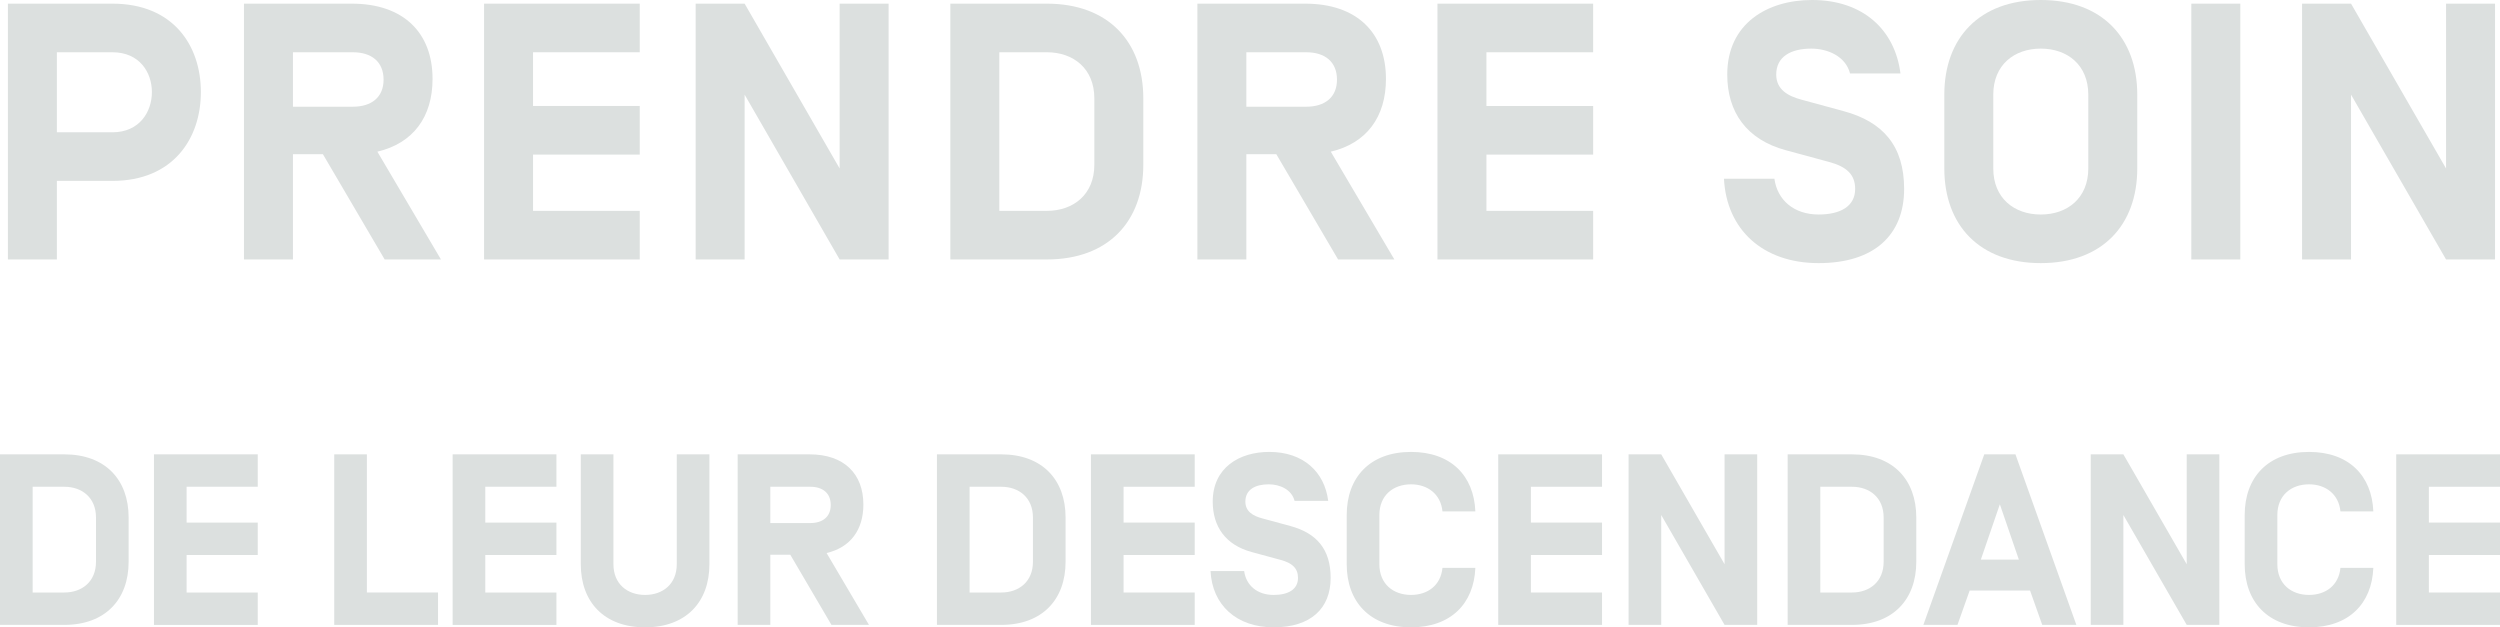 <?xml version="1.0" encoding="utf-8"?>
<!-- Generator: Adobe Illustrator 16.0.4, SVG Export Plug-In . SVG Version: 6.00 Build 0)  -->
<!DOCTYPE svg PUBLIC "-//W3C//DTD SVG 1.1//EN" "http://www.w3.org/Graphics/SVG/1.1/DTD/svg11.dtd">
<svg version="1.1" id="Layer_1" xmlns="http://www.w3.org/2000/svg" xmlns:xlink="http://www.w3.org/1999/xlink" x="0px" y="0px"
	 width="283.724px" height="71.195px" viewBox="0 0 283.724 71.195" enable-background="new 0 0 283.724 71.195"
	 xml:space="preserve">
<g>
	<path fill="#dce0df" d="M6.456,29.446H0.898V0.415H12.76c6.885,0,10.037,4.729,10.037,10.037c0,5.267-3.152,10.077-10.037,10.077
		H6.456V29.446z M12.76,15.014c3.069,0,4.479-2.322,4.479-4.562c0-2.24-1.41-4.521-4.479-4.521H6.456v9.083H12.76z"/>
	<path fill="#dce0df" d="M33.247,17.502v11.944h-5.558V0.415h12.235c5.889,0,9.166,3.318,9.166,8.544
		c0,4.312-2.198,7.299-6.263,8.253l7.216,12.234h-6.387l-7.009-11.944H33.247z M40.048,5.931h-6.801v6.18h6.801
		c2.115,0,3.484-1.078,3.484-3.068C43.532,7.01,42.164,5.931,40.048,5.931z"/>
	<path fill="#dce0df" d="M60.495,12.027h12.11v5.517h-12.11v6.387h12.11v5.516H54.937V0.415h17.667v5.516h-12.11V12.027z"/>
	<path fill="#dce0df" d="M100.847,29.446H95.29L84.507,10.742v18.704h-5.558V0.415h5.558L95.29,19.12V0.415h5.558V29.446z"/>
	<path fill="#dce0df" d="M107.855,29.446V0.415h10.949c6.968,0,10.949,4.313,10.949,10.742v7.548
		c0,6.428-3.981,10.741-10.949,10.741H107.855z M124.196,11.157c0-3.359-2.364-5.227-5.392-5.227h-5.391v18h5.391
		c3.028,0,5.392-1.866,5.392-5.226V11.157z"/>
	<path fill="#dce0df" d="M141.448,17.502v11.944h-5.557V0.415h12.235c5.889,0,9.165,3.318,9.165,8.544
		c0,4.312-2.197,7.299-6.262,8.253l7.216,12.234h-6.387l-7.009-11.944H141.448z M148.25,5.931h-6.802v6.18h6.802
		c2.115,0,3.484-1.078,3.484-3.068C151.734,7.01,150.365,5.931,148.25,5.931z"/>
	<path fill="#dce0df" d="M168.695,12.027h12.11v5.517h-12.11v6.387h12.11v5.516h-17.668V0.415h17.668v5.516h-12.11V12.027z"/>
	<path fill="#dce0df" d="M195.652,20.281h5.724c0.331,2.446,2.239,4.064,5.018,4.064c2.447,0,4.147-0.913,4.147-2.903
		c0-1.618-0.954-2.53-2.986-3.069l-4.894-1.327c-4.438-1.203-6.636-4.313-6.636-8.585c0-5.807,4.562-8.461,9.622-8.461
		c5.806,0,9.414,3.401,10.036,8.337h-5.723c-0.498-1.949-2.53-2.82-4.396-2.82c-2.322,0-3.981,0.912-3.981,2.944
		c0,1.7,1.327,2.447,2.903,2.861l4.728,1.286c4.479,1.203,6.885,3.939,6.885,8.834c0,5.226-3.401,8.419-9.705,8.419
		C200.048,29.861,195.942,26.046,195.652,20.281z"/>
	<path fill="#dce0df" d="M231.608,29.861c-6.967,0-10.948-4.313-10.948-10.741v-8.378C220.66,4.313,224.641,0,231.608,0
		c6.968,0,10.949,4.313,10.949,10.742v8.378C242.557,25.548,238.576,29.861,231.608,29.861z M237,10.742
		c0-3.359-2.363-5.226-5.392-5.226c-3.027,0-5.392,1.866-5.392,5.226v8.378c0,3.358,2.364,5.226,5.392,5.226
		c3.028,0,5.392-1.867,5.392-5.226V10.742z"/>
	<path fill="#dce0df" d="M254.251,29.446h-5.558V0.415h5.558V29.446z"/>
	<path fill="#dce0df" d="M283.159,29.446h-5.558l-10.783-18.704v18.704h-5.558V0.415h5.558l10.783,18.705V0.415h5.558V29.446z"/>
	<path fill="#dce0df" d="M0,70.919V51.564h7.299c4.645,0,7.299,2.876,7.299,7.161v5.032c0,4.286-2.654,7.161-7.299,7.161H0z
		 M10.894,58.726c0-2.239-1.576-3.483-3.594-3.483H3.705v12h3.595c2.018,0,3.594-1.244,3.594-3.484V58.726z"/>
	<path fill="#dce0df" d="M21.178,59.307h8.074v3.678h-8.074v4.258h8.074v3.677H17.474V51.564h11.778v3.678h-8.074V59.307z"/>
	<path fill="#dce0df" d="M41.638,67.242h8.074v3.677H37.933V51.564h3.705V67.242z"/>
	<path fill="#dce0df" d="M55.075,59.307h8.074v3.678h-8.074v4.258h8.074v3.677H51.37V51.564h11.778v3.678h-8.074V59.307z"/>
	<path fill="#dce0df" d="M80.511,51.564v12.47c0,4.286-2.654,7.161-7.299,7.161s-7.299-2.875-7.299-7.161v-12.47h3.705v12.47
		c0,2.24,1.576,3.484,3.594,3.484s3.594-1.244,3.594-3.484v-12.47H80.511z"/>
	<path fill="#dce0df" d="M87.423,62.956v7.963h-3.705V51.564h8.156c3.926,0,6.11,2.212,6.11,5.696c0,2.875-1.465,4.866-4.175,5.502
		l4.811,8.156h-4.258l-4.672-7.963H87.423z M91.958,55.242h-4.535v4.12h4.535c1.41,0,2.322-0.72,2.322-2.047
		C94.28,55.961,93.368,55.242,91.958,55.242z"/>
	<path fill="#dce0df" d="M106.334,70.919V51.564h7.299c4.645,0,7.299,2.876,7.299,7.161v5.032c0,4.286-2.654,7.161-7.299,7.161
		H106.334z M117.228,58.726c0-2.239-1.576-3.483-3.594-3.483h-3.595v12h3.595c2.018,0,3.594-1.244,3.594-3.484V58.726z"/>
	<path fill="#dce0df" d="M127.513,59.307h8.074v3.678h-8.074v4.258h8.074v3.677h-11.778V51.564h11.778v3.678h-8.074V59.307z"/>
	<path fill="#dce0df" d="M137.383,64.809h3.815c0.221,1.632,1.493,2.71,3.346,2.71c1.631,0,2.765-0.608,2.765-1.936
		c0-1.078-0.636-1.687-1.991-2.046l-3.263-0.885c-2.958-0.802-4.424-2.876-4.424-5.724c0-3.871,3.042-5.641,6.415-5.641
		c3.871,0,6.276,2.268,6.691,5.558h-3.816c-0.331-1.3-1.687-1.88-2.931-1.88c-1.548,0-2.654,0.608-2.654,1.963
		c0,1.134,0.885,1.632,1.936,1.908l3.152,0.856c2.985,0.802,4.59,2.627,4.59,5.89c0,3.483-2.268,5.612-6.47,5.612
		C140.314,71.195,137.577,68.652,137.383,64.809z"/>
	<path fill="#dce0df" d="M167.437,64.449c-0.166,4.064-2.793,6.746-7.3,6.746c-4.645,0-7.299-2.875-7.299-7.161v-5.585
		c0-4.285,2.654-7.161,7.299-7.161c4.507,0,7.134,2.683,7.3,6.747h-3.732c-0.194-1.964-1.688-3.069-3.567-3.069
		c-2.019,0-3.594,1.244-3.594,3.483v5.585c0,2.24,1.575,3.484,3.594,3.484c1.88,0,3.373-1.078,3.567-3.069H167.437z"/>
	<path fill="#dce0df" d="M173.74,59.307h8.073v3.678h-8.073v4.258h8.073v3.677h-11.778V51.564h11.778v3.678h-8.073V59.307z"/>
	<path fill="#dce0df" d="M199.425,70.919h-3.705l-7.188-12.47v12.47h-3.705V51.564h3.705l7.188,12.47v-12.47h3.705V70.919z"/>
	<path fill="#dce0df" d="M202.88,70.919V51.564h7.3c4.645,0,7.299,2.876,7.299,7.161v5.032c0,4.286-2.654,7.161-7.299,7.161H202.88z
		 M213.774,58.726c0-2.239-1.575-3.483-3.594-3.483h-3.595v12h3.595c2.019,0,3.594-1.244,3.594-3.484V58.726z"/>
	<path fill="#dce0df" d="M223.535,67.021l-1.383,3.898h-3.87l6.912-19.354h3.539l6.912,19.354h-3.871l-1.382-3.898H223.535z
		 M226.963,57.233l-2.157,6.275h4.313L226.963,57.233z"/>
	<path fill="#dce0df" d="M251.874,70.919h-3.705l-7.188-12.47v12.47h-3.705V51.564h3.705l7.188,12.47v-12.47h3.705V70.919z"/>
	<path fill="#dce0df" d="M269.348,64.449c-0.166,4.064-2.793,6.746-7.3,6.746c-4.645,0-7.299-2.875-7.299-7.161v-5.585
		c0-4.285,2.654-7.161,7.299-7.161c4.507,0,7.134,2.683,7.3,6.747h-3.732c-0.194-1.964-1.687-3.069-3.567-3.069
		c-2.019,0-3.594,1.244-3.594,3.483v5.585c0,2.24,1.575,3.484,3.594,3.484c1.881,0,3.373-1.078,3.567-3.069H269.348z"/>
	<path fill="#dce0df" d="M275.651,59.307h8.073v3.678h-8.073v4.258h8.073v3.677h-11.778V51.564h11.778v3.678h-8.073V59.307z"/>
</g>
</svg>
